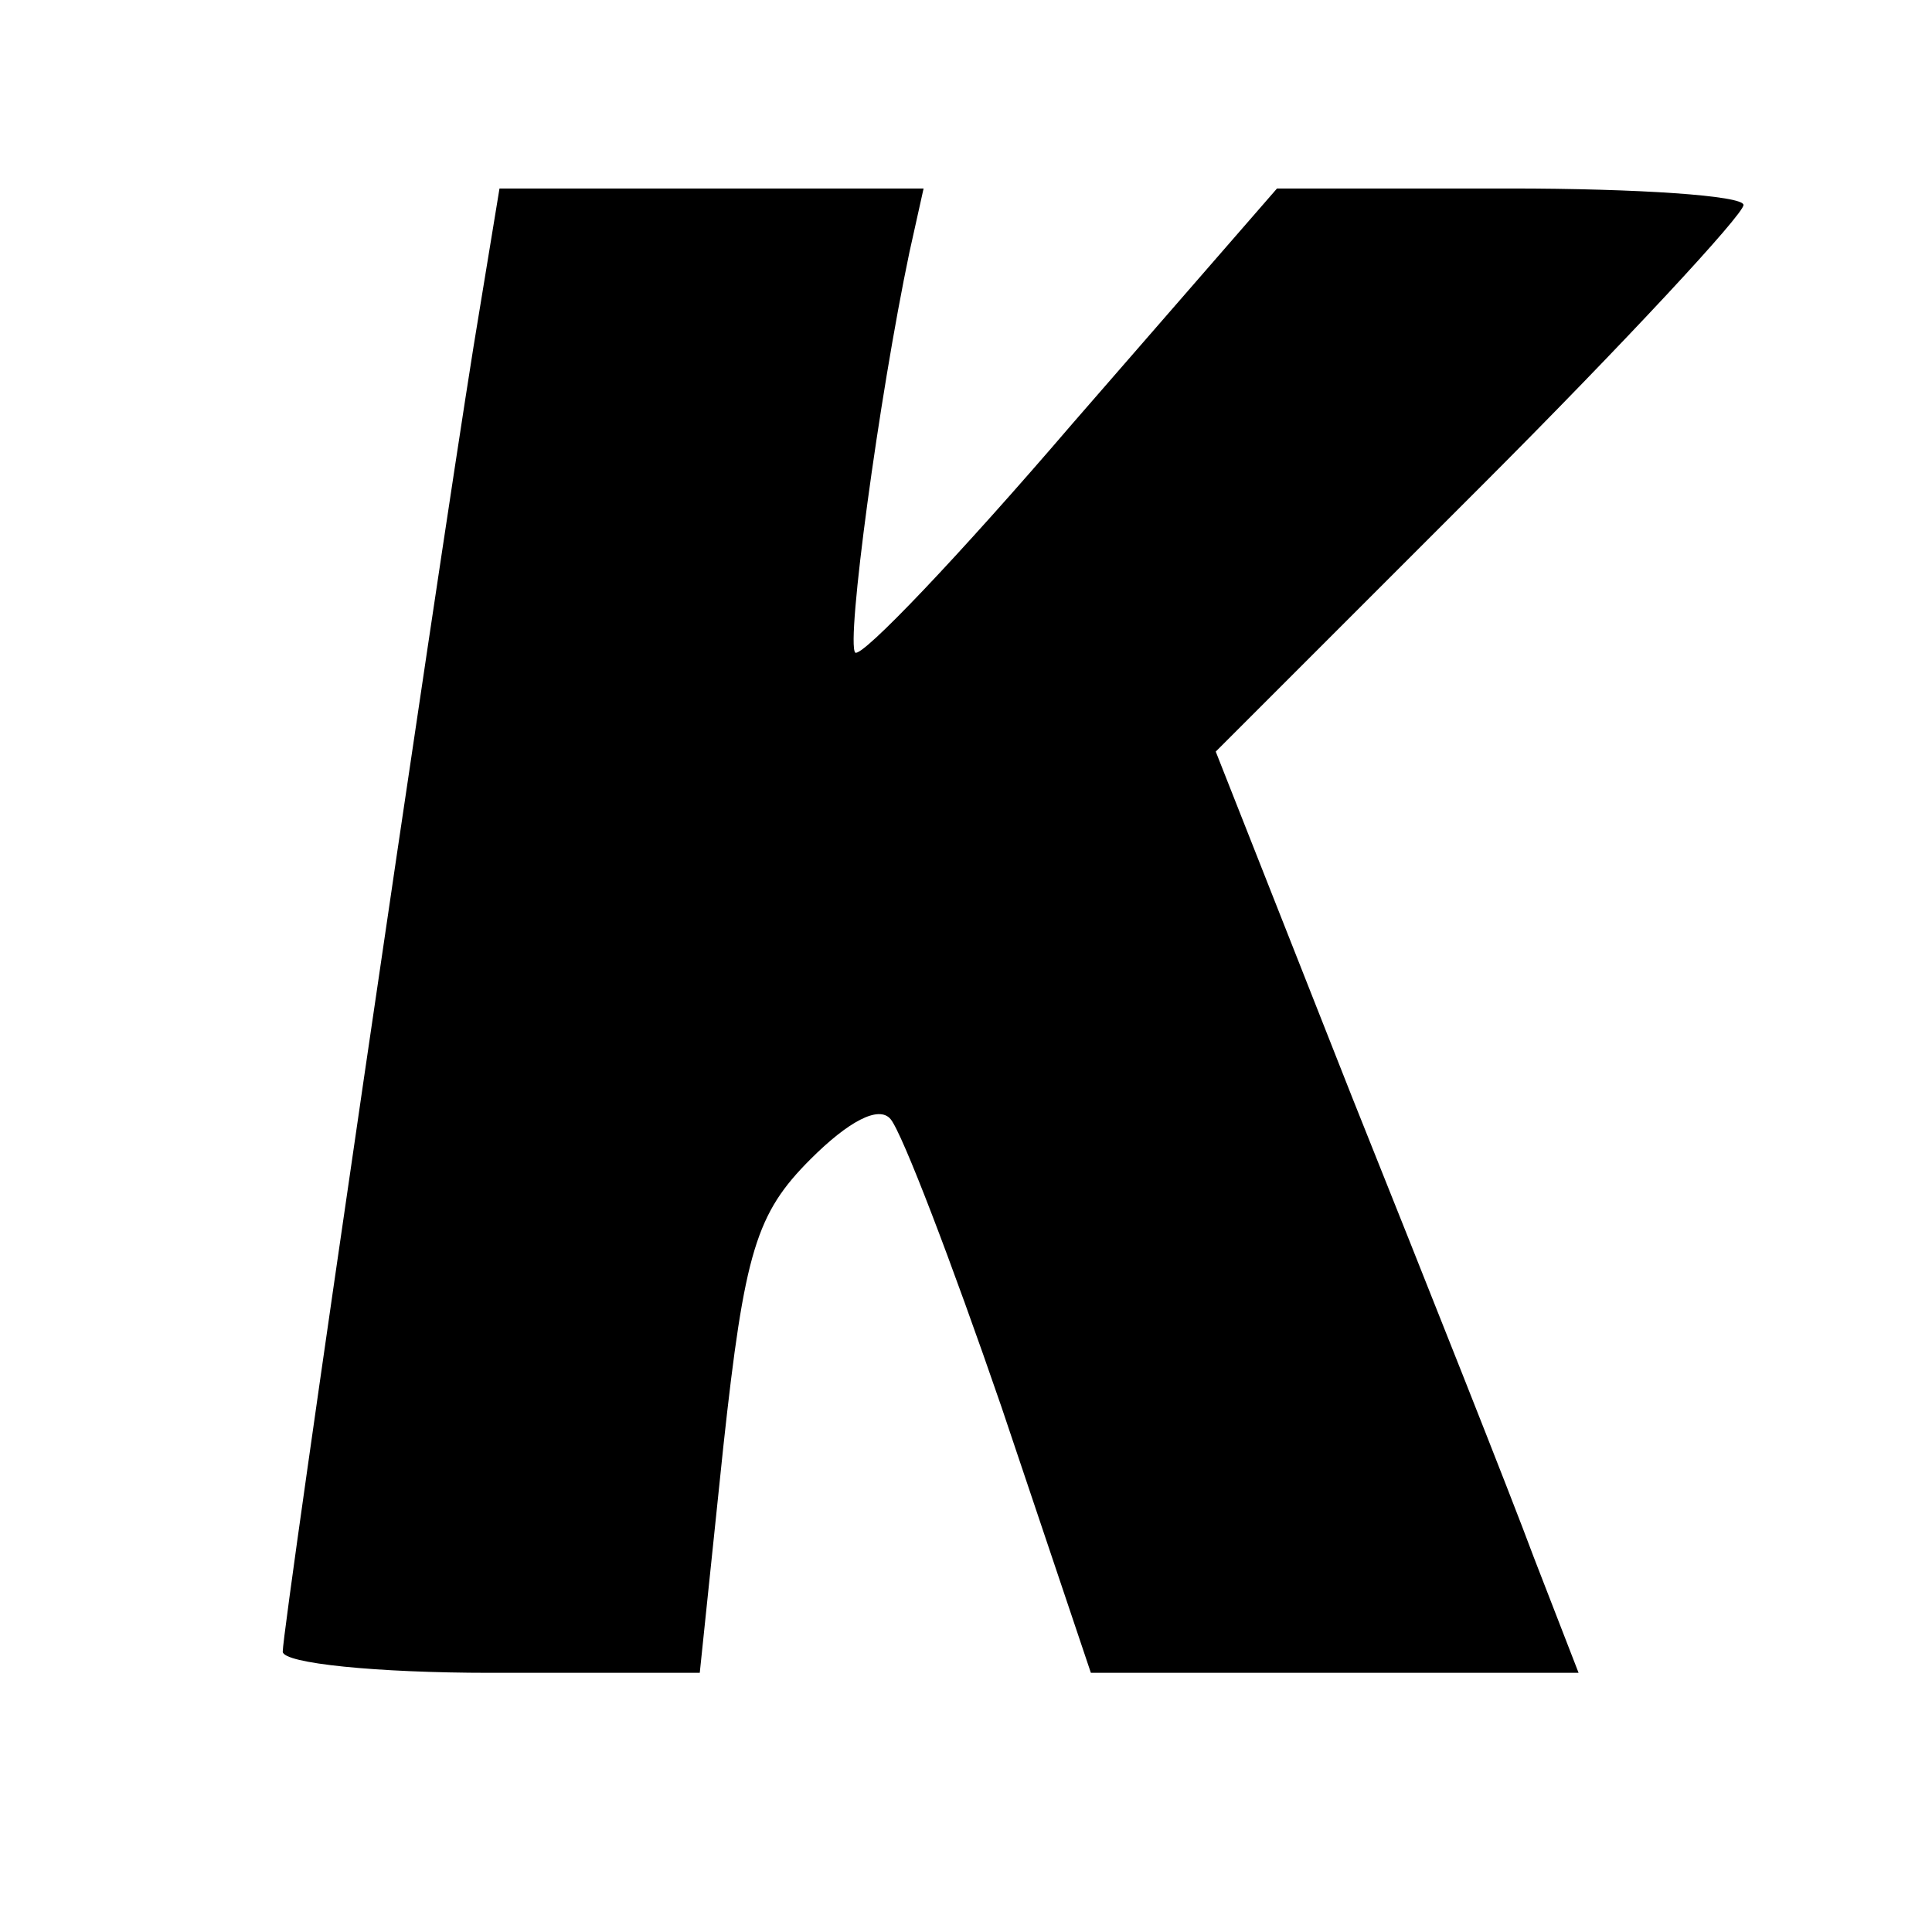 <svg version="1" xmlns="http://www.w3.org/2000/svg" width="109.333" height="109.333" viewBox="0 0 82 82"><path d="M20.1 14.7C18.5 24.7 12 69 12 70.1c0 .5 4 .9 8.8.9h8.9l1-9.6c.9-8.3 1.4-9.9 3.7-12.2 1.6-1.6 2.9-2.3 3.4-1.7.5.6 2.6 6.1 4.7 12.2L46.3 71H67l-1.9-4.9c-1-2.7-4.5-11.5-7.7-19.5l-5.8-14.7 11.2-11.2C69 14.5 74 9.1 74 8.7c0-.4-4.5-.7-9.9-.7h-9.9l-8.7 10c-4.8 5.6-8.9 9.9-9.2 9.7-.4-.4 1-10.8 2.3-17l.6-2.7h-18l-1.1 6.7z"/></svg>